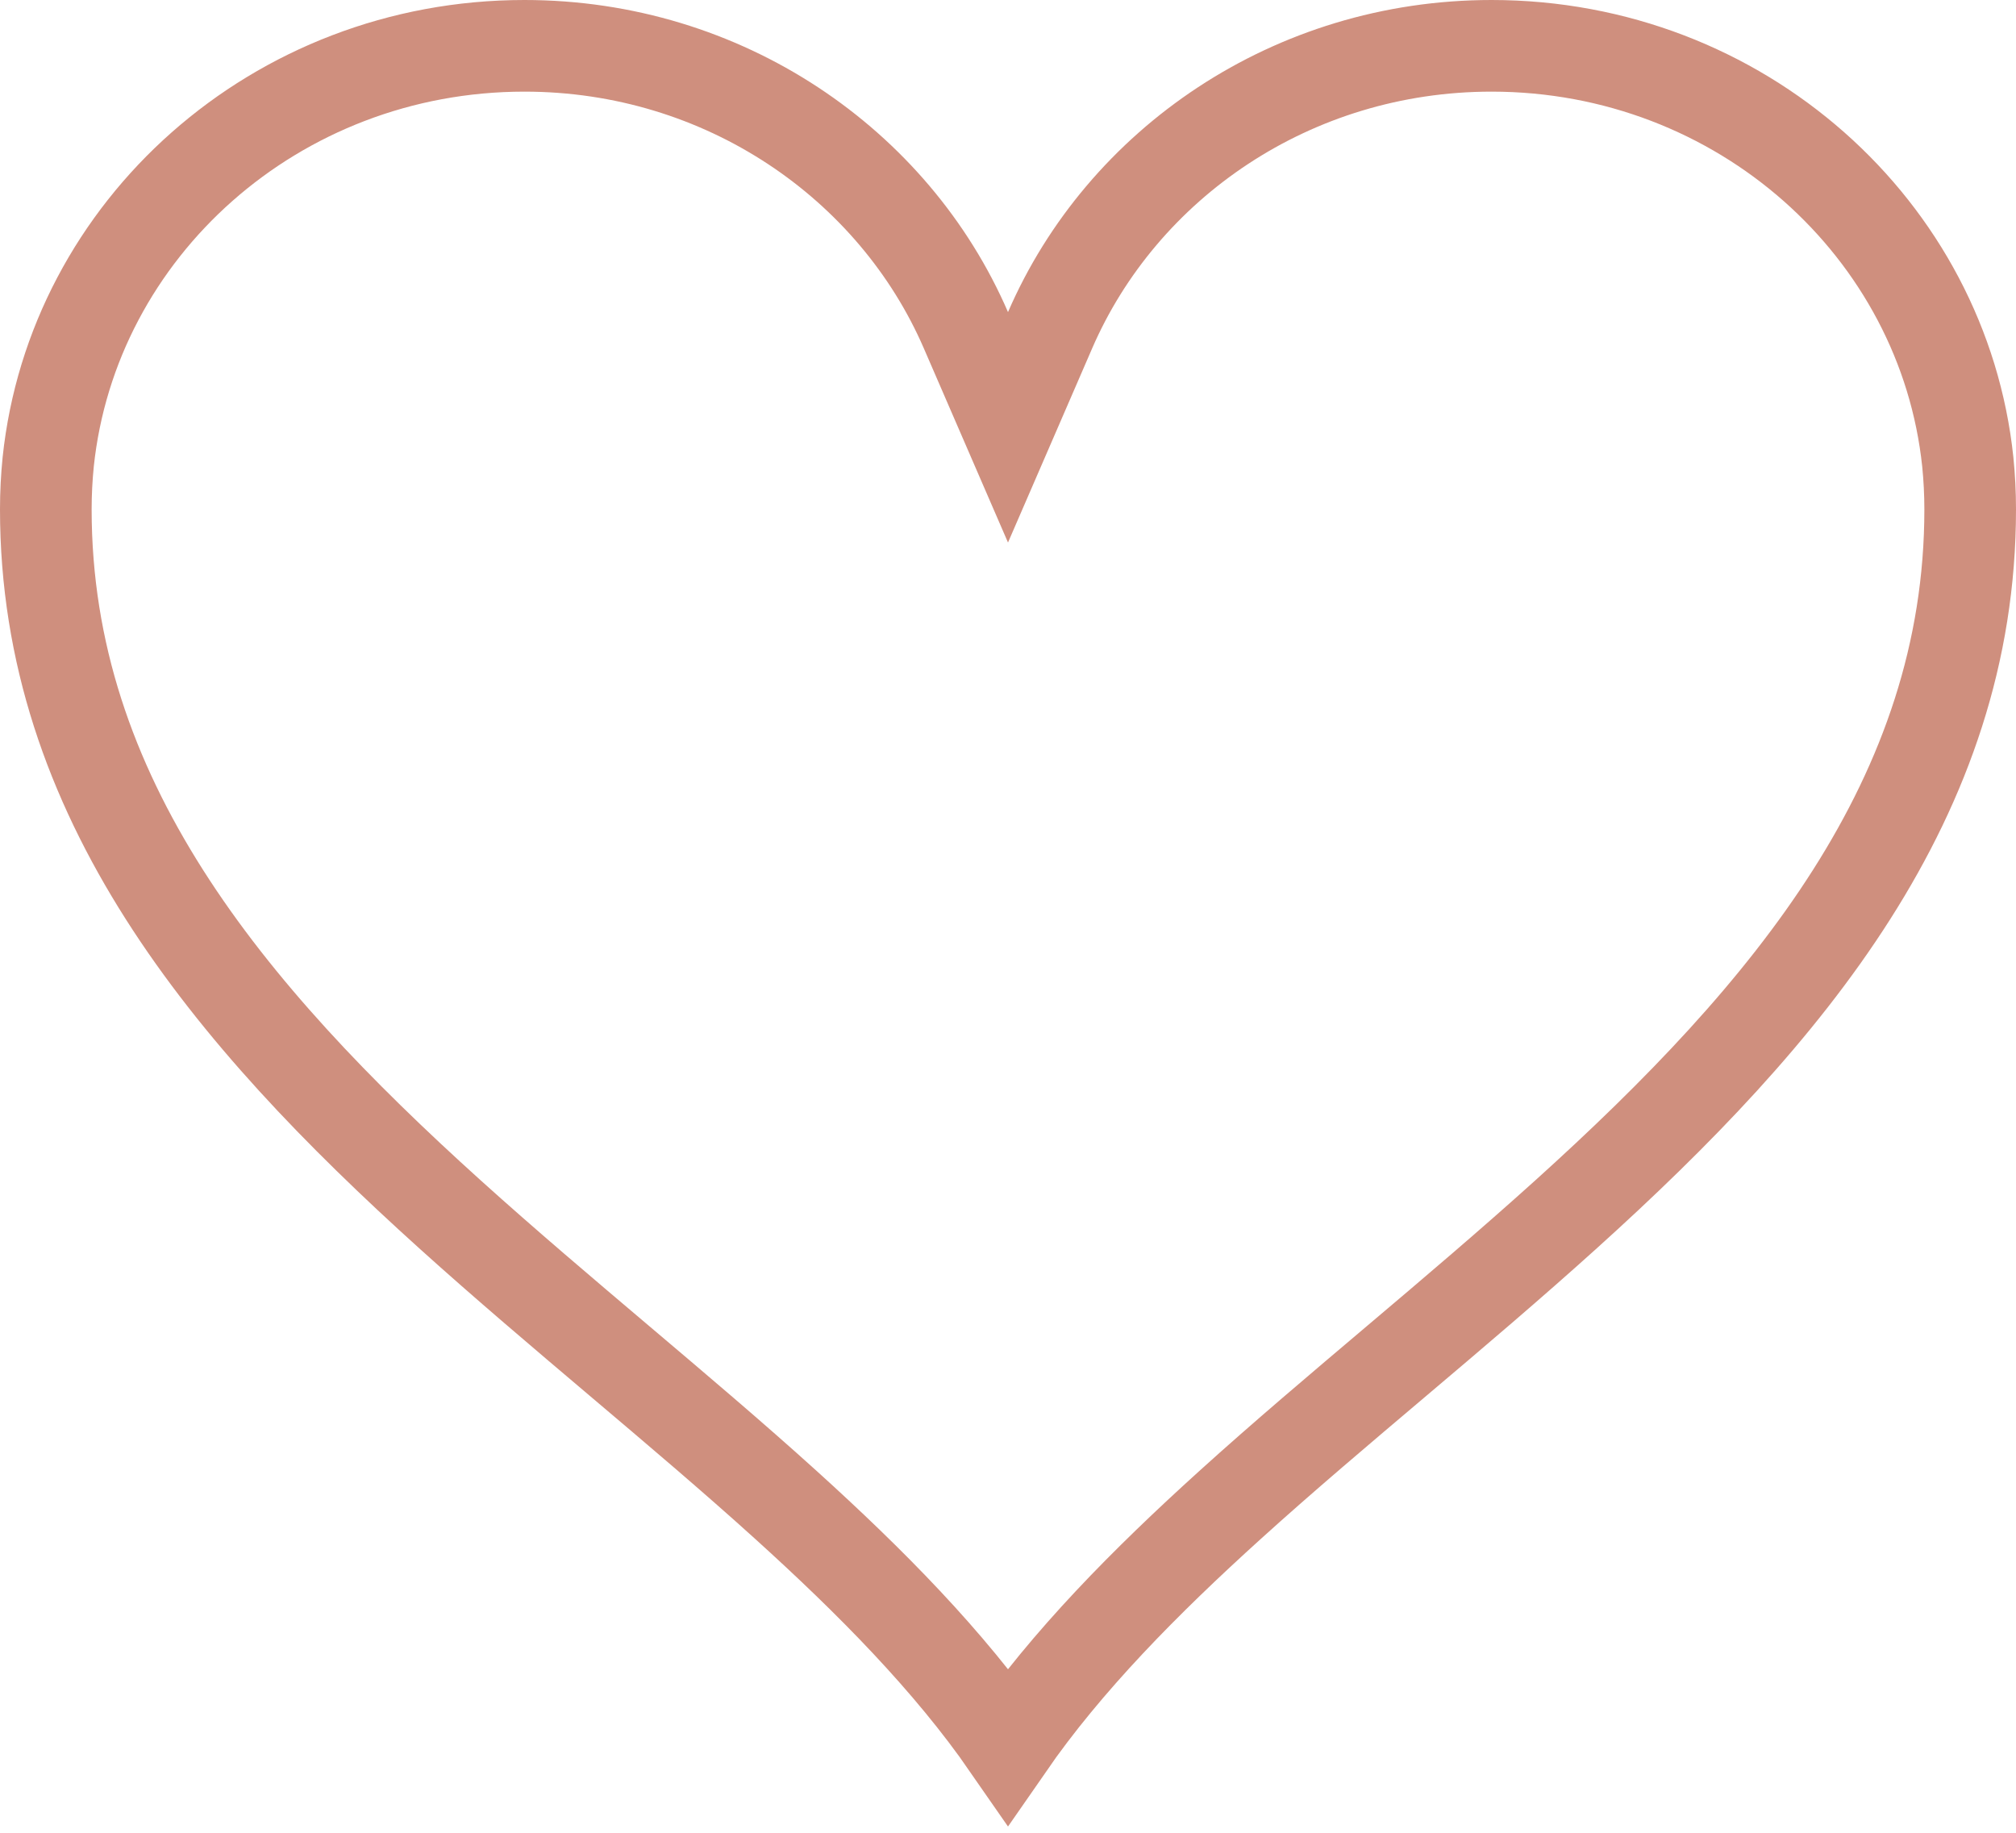 <?xml version="1.0" encoding="UTF-8"?> <svg xmlns="http://www.w3.org/2000/svg" width="22" height="20" viewBox="0 0 22 20" fill="none"><path d="M16.277 0.5C18.994 0.5 21.208 2.502 21.474 5.041C21.491 5.21 21.5 5.383 21.5 5.558C21.5 8.703 19.52 11.058 17.09 13.251C16.486 13.796 15.863 14.325 15.241 14.851C14.622 15.375 14.004 15.897 13.424 16.422C12.499 17.259 11.643 18.124 11 19.053C10.357 18.124 9.501 17.259 8.576 16.422C7.996 15.897 7.378 15.374 6.759 14.85C6.138 14.324 5.514 13.796 4.91 13.251C2.48 11.058 0.5 8.702 0.5 5.558C0.5 5.383 0.509 5.21 0.526 5.041C0.792 2.502 3.006 0.5 5.723 0.5C7.897 0.5 9.754 1.786 10.541 3.604L11 4.663L11.459 3.604C12.246 1.786 14.102 0.5 16.277 0.5Z" stroke="#CF8F7E"></path></svg> 